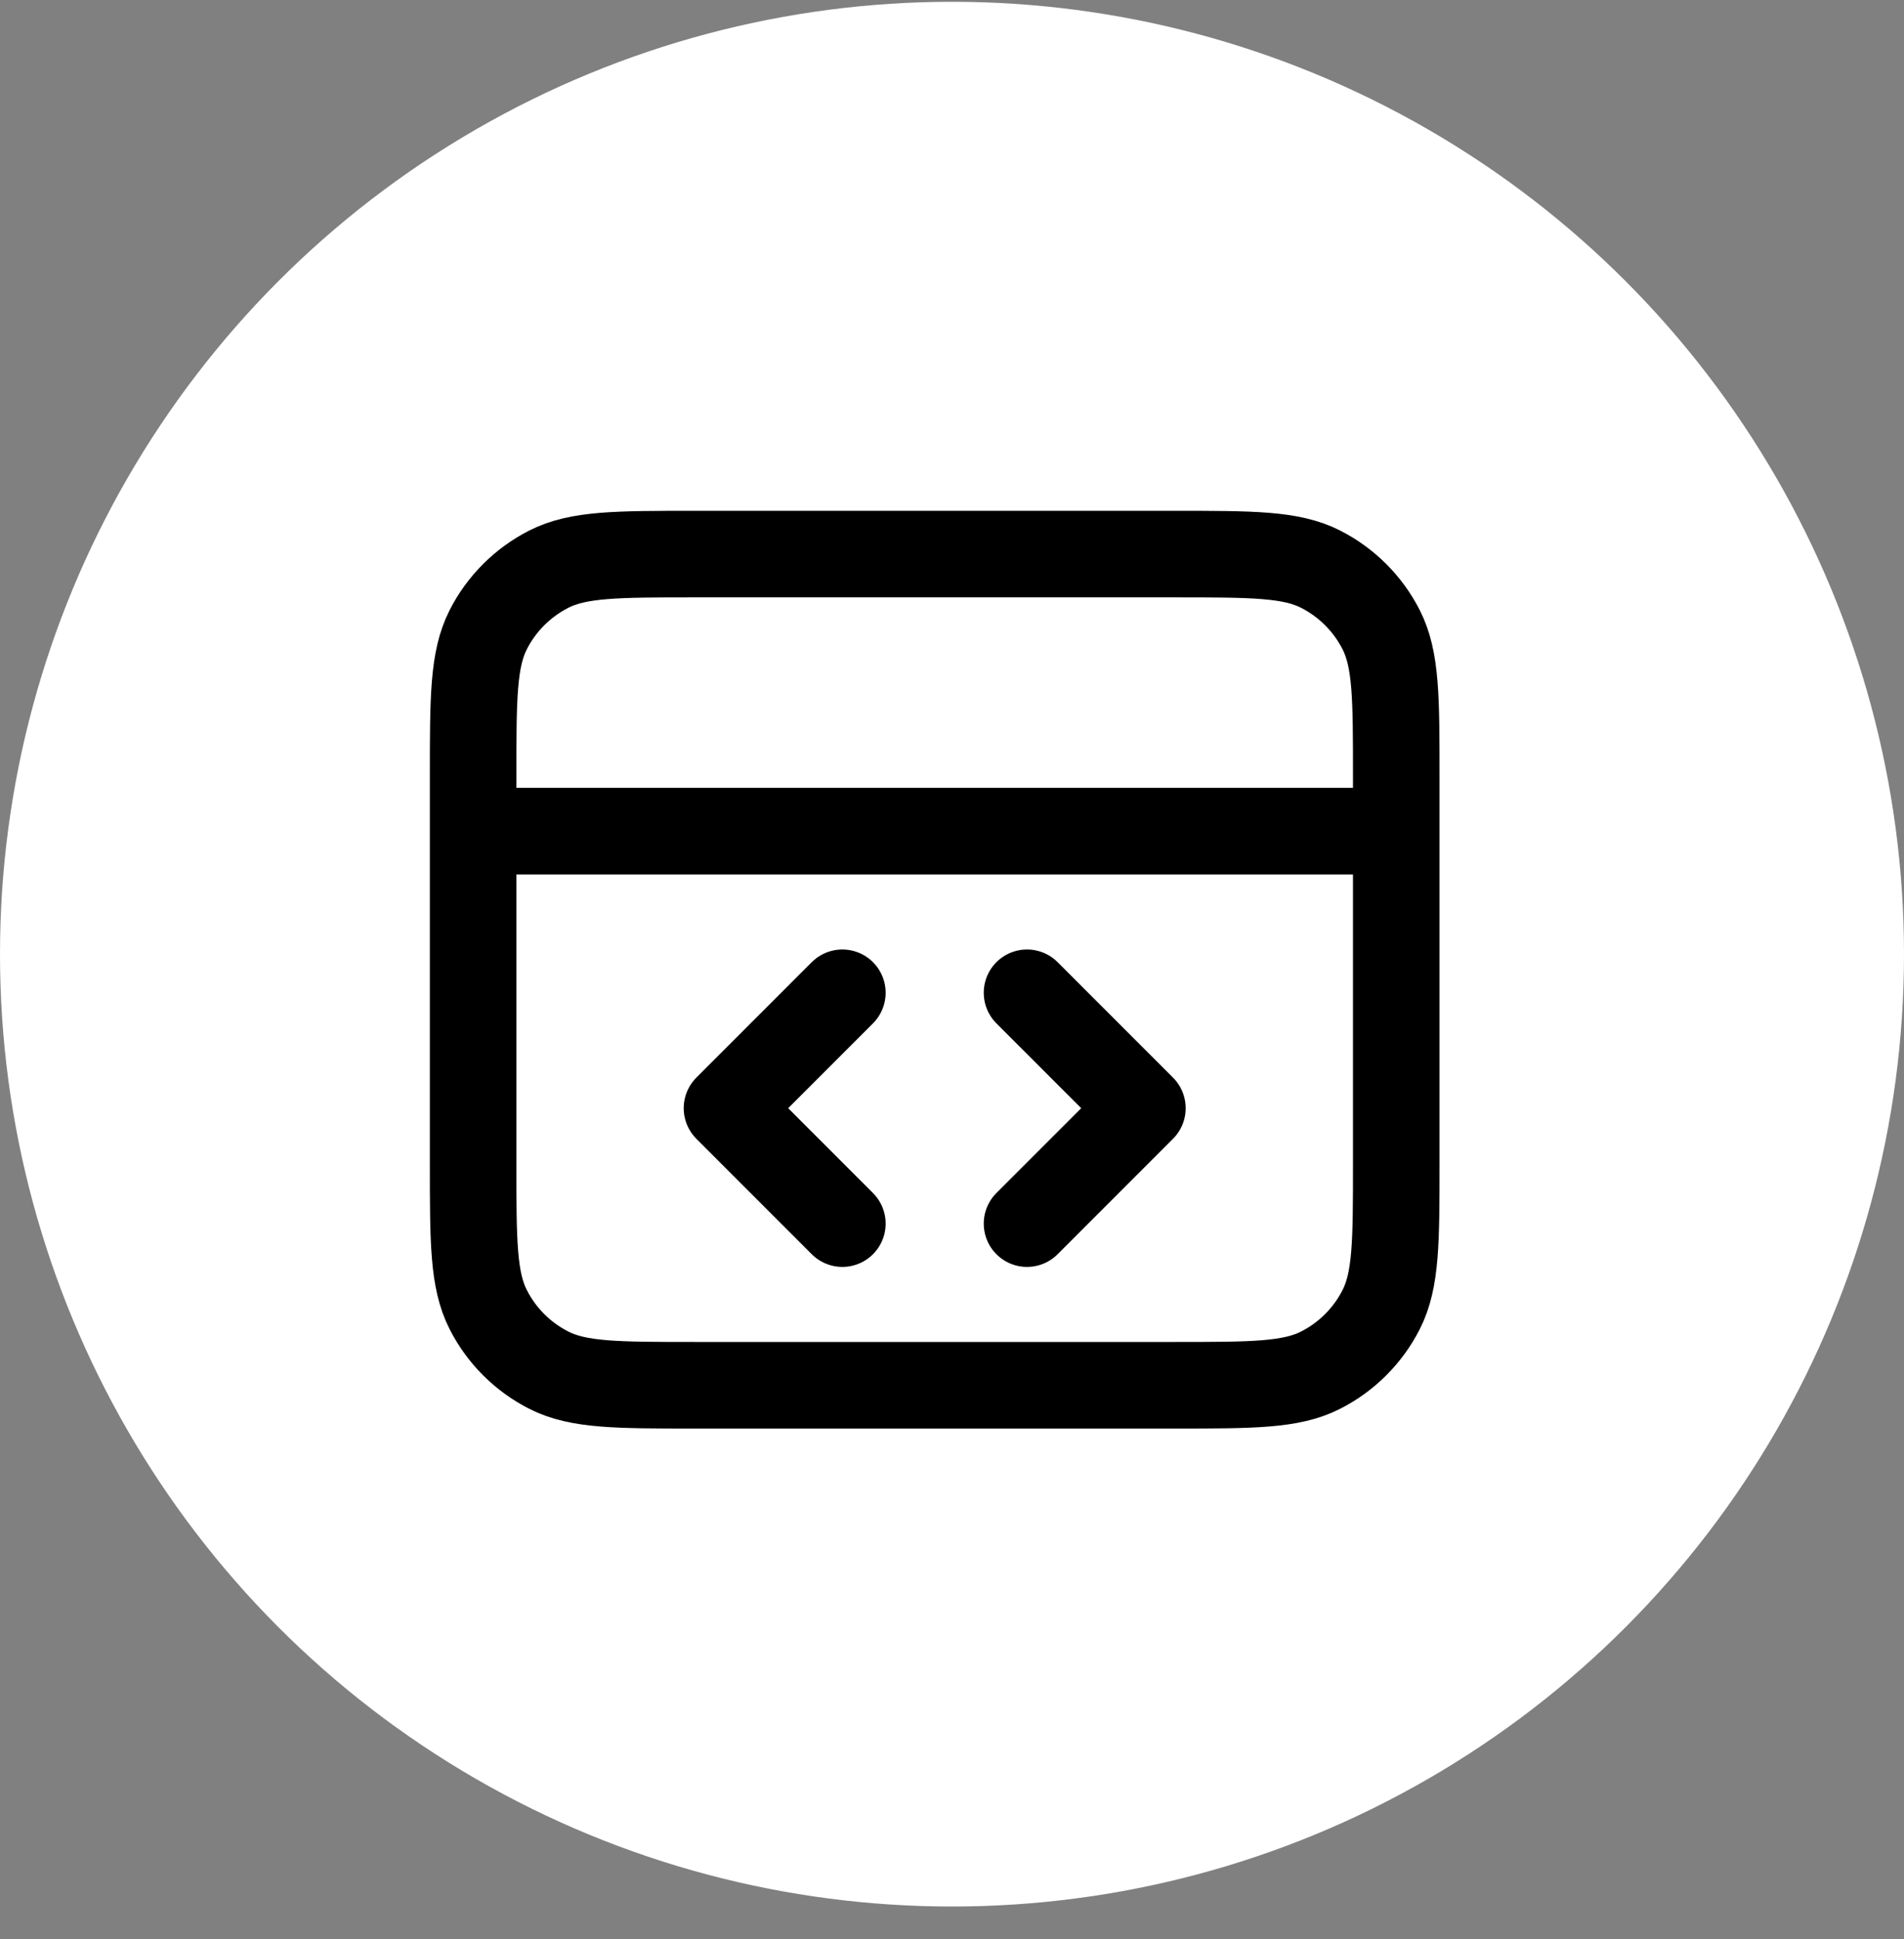 <svg width="55" height="56" viewBox="0 0 55 56" fill="none" xmlns="http://www.w3.org/2000/svg">
    <rect x="0" y="0" width="55" height="56" fill="#808080" stroke="none"/>
    <circle cx="27.5" cy="27.552" r="27.5" fill="white"/>
    <path d="M40.333 24H13.667M29.667 35.333L33 32L29.667 28.667M24.333 28.667L21 32L24.333 35.333M13.667 22.4L13.667 33.6C13.667 35.84 13.667 36.96 14.103 37.816C14.486 38.569 15.098 39.181 15.851 39.564C16.706 40 17.826 40 20.067 40H33.933C36.174 40 37.294 40 38.149 39.564C38.902 39.181 39.514 38.569 39.897 37.816C40.333 36.96 40.333 35.84 40.333 33.6V22.4C40.333 20.16 40.333 19.04 39.897 18.184C39.514 17.431 38.902 16.82 38.149 16.436C37.294 16 36.174 16 33.933 16L20.067 16C17.826 16 16.706 16 15.851 16.436C15.098 16.82 14.486 17.431 14.103 18.184C13.667 19.04 13.667 20.16 13.667 22.4Z" stroke="black" stroke-width="2.5" stroke-linecap="round" stroke-linejoin="round"/>
</svg>
